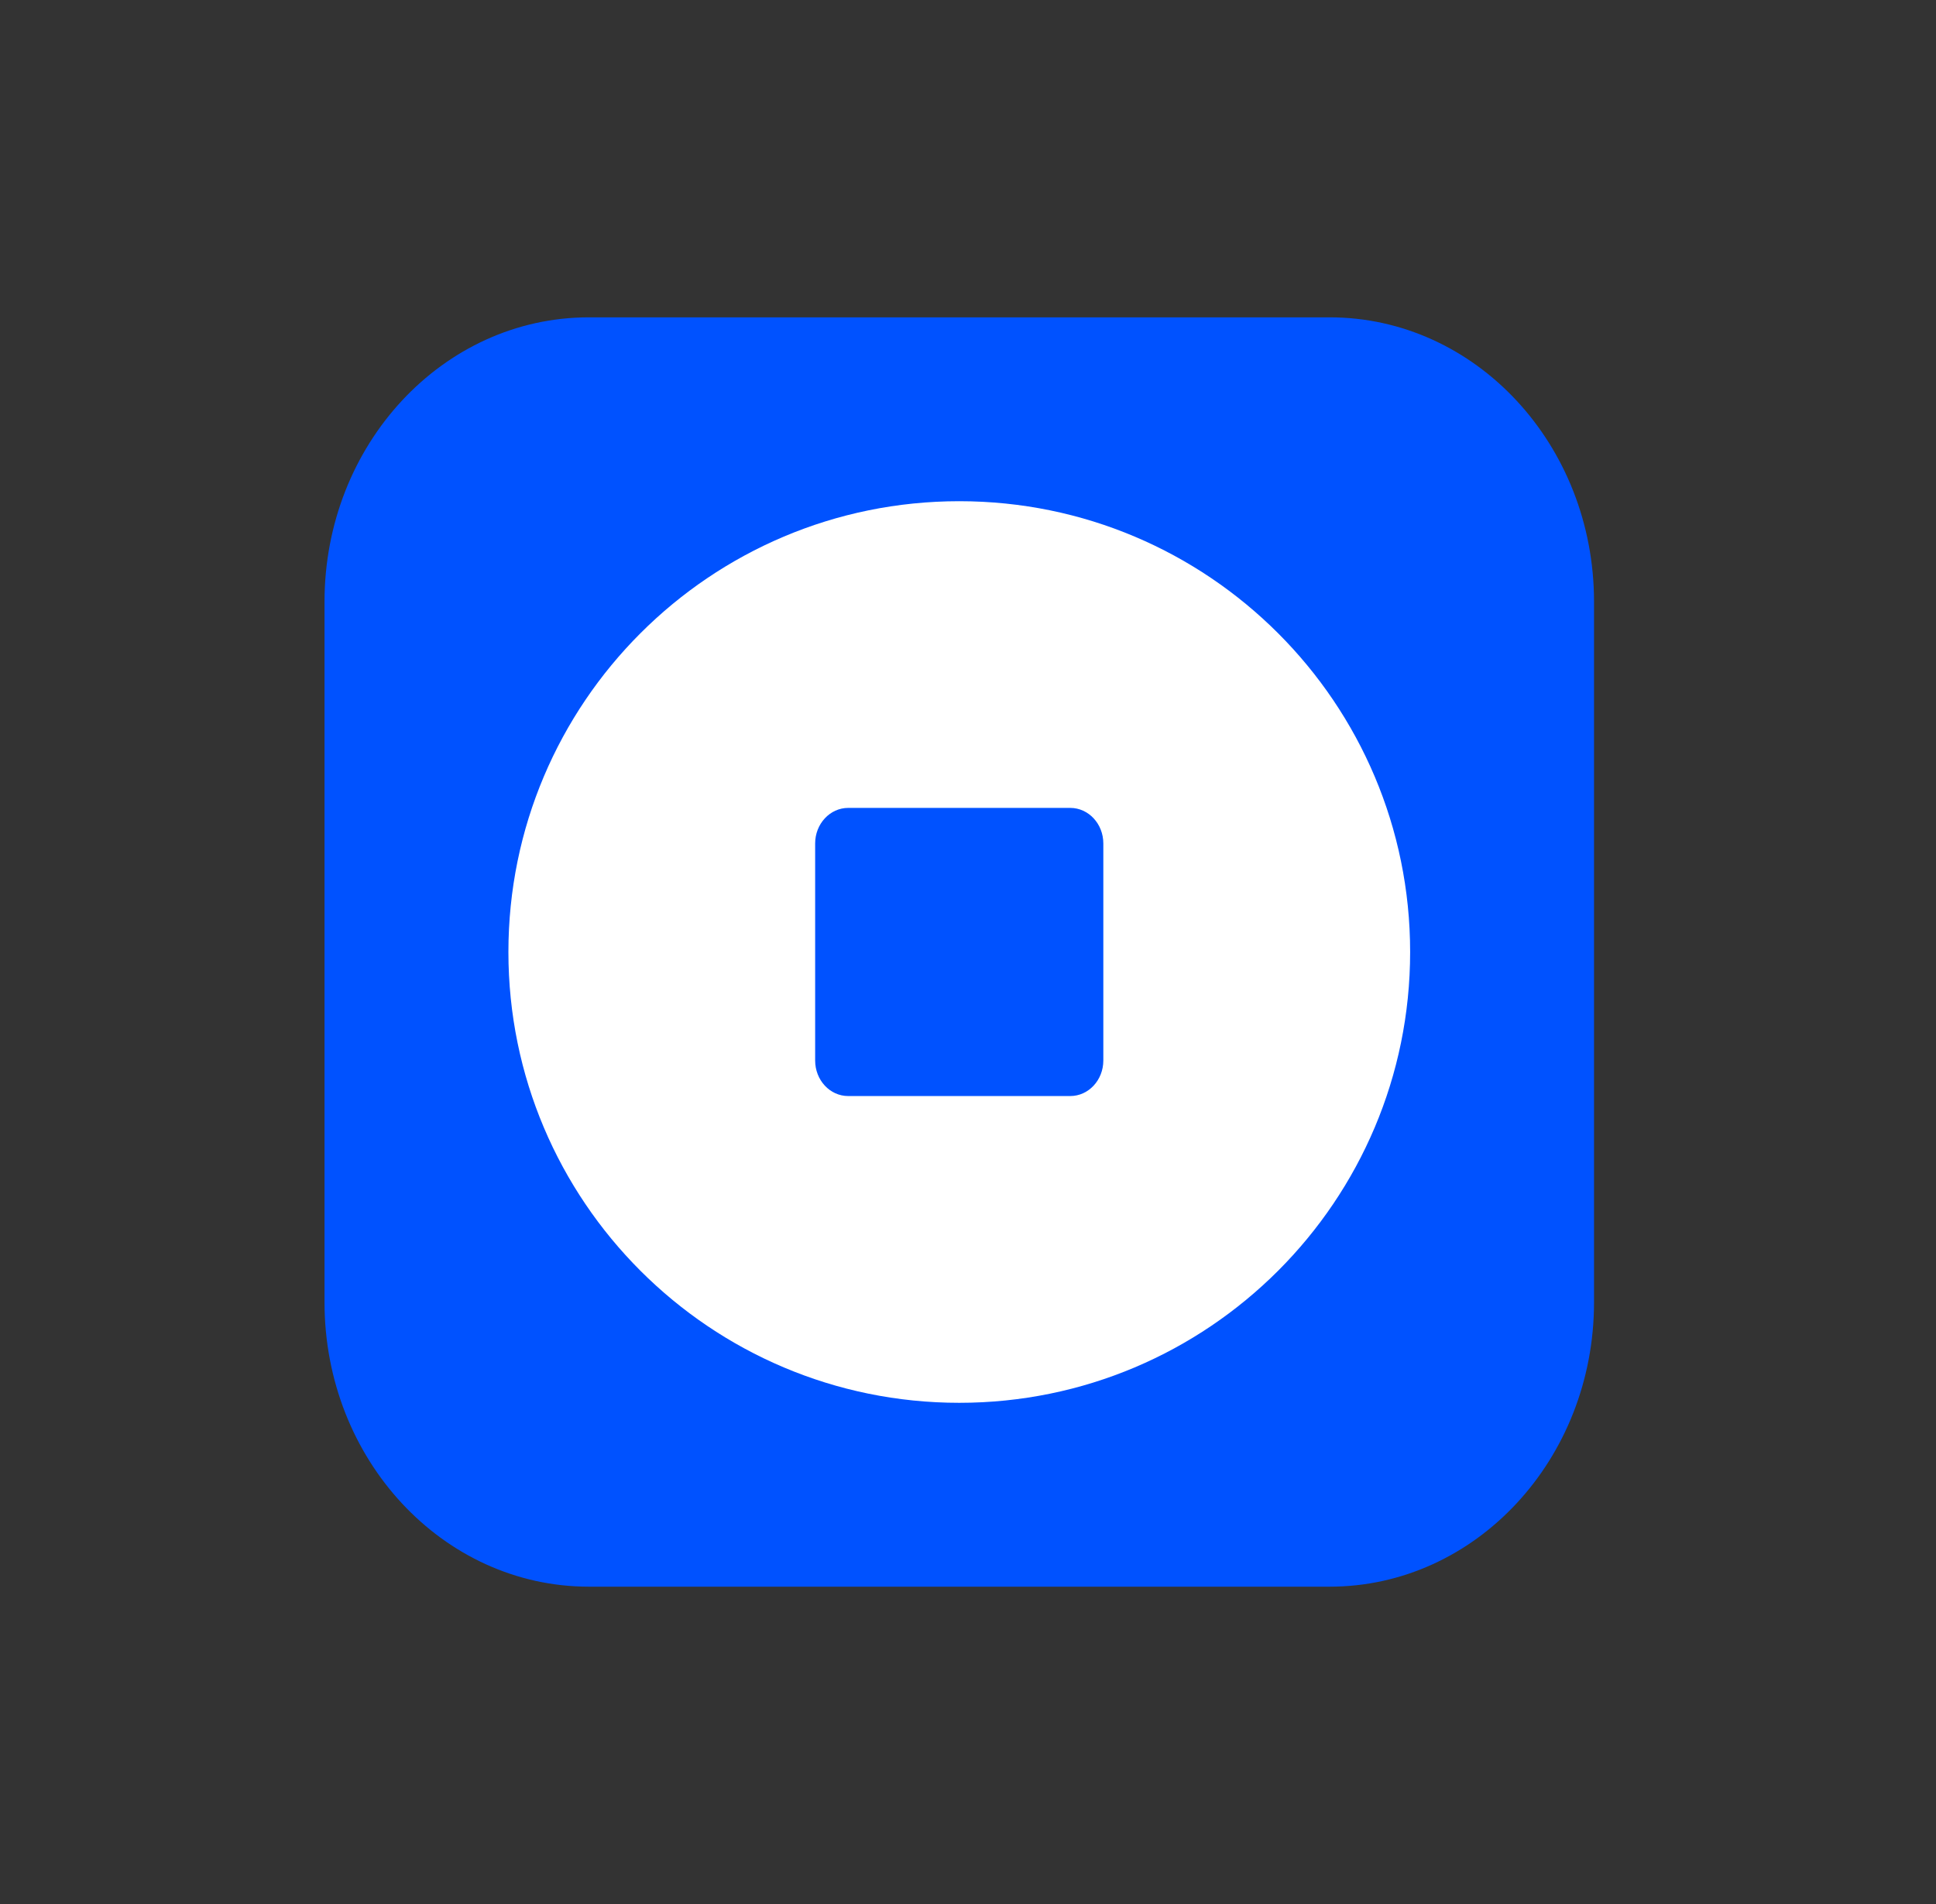 <svg width="61" height="60" viewBox="0 0 61 60" fill="none" xmlns="http://www.w3.org/2000/svg">
<rect x="0" y="0" width="61" height="60" fill="#333333" stroke="none"/>
<path fill-rule="evenodd" clip-rule="evenodd" d="M18.556 10H41.892C46.495 10 50.225 14.013 50.225 18.963V41.037C50.225 45.987 46.495 50 41.893 50H18.556C13.954 50 10.225 45.987 10.225 41.037V18.963C10.225 14.013 13.954 10 18.556 10Z" fill="#0052FF"/>
<path fill-rule="evenodd" clip-rule="evenodd" d="M30.225 15.794C38.071 15.794 44.431 22.154 44.431 30C44.431 37.846 38.071 44.206 30.225 44.206C22.379 44.206 16.019 37.846 16.019 30C16.019 22.154 22.379 15.794 30.225 15.794Z" fill="white"/>
<path fill-rule="evenodd" clip-rule="evenodd" d="M26.725 25.459H33.722C34.298 25.459 34.764 25.962 34.764 26.579V33.419C34.764 34.038 34.296 34.539 33.722 34.539H26.725C26.149 34.539 25.684 34.037 25.684 33.419V26.579C25.684 25.962 26.151 25.459 26.725 25.459Z" fill="#0052FF"/>
</svg>
